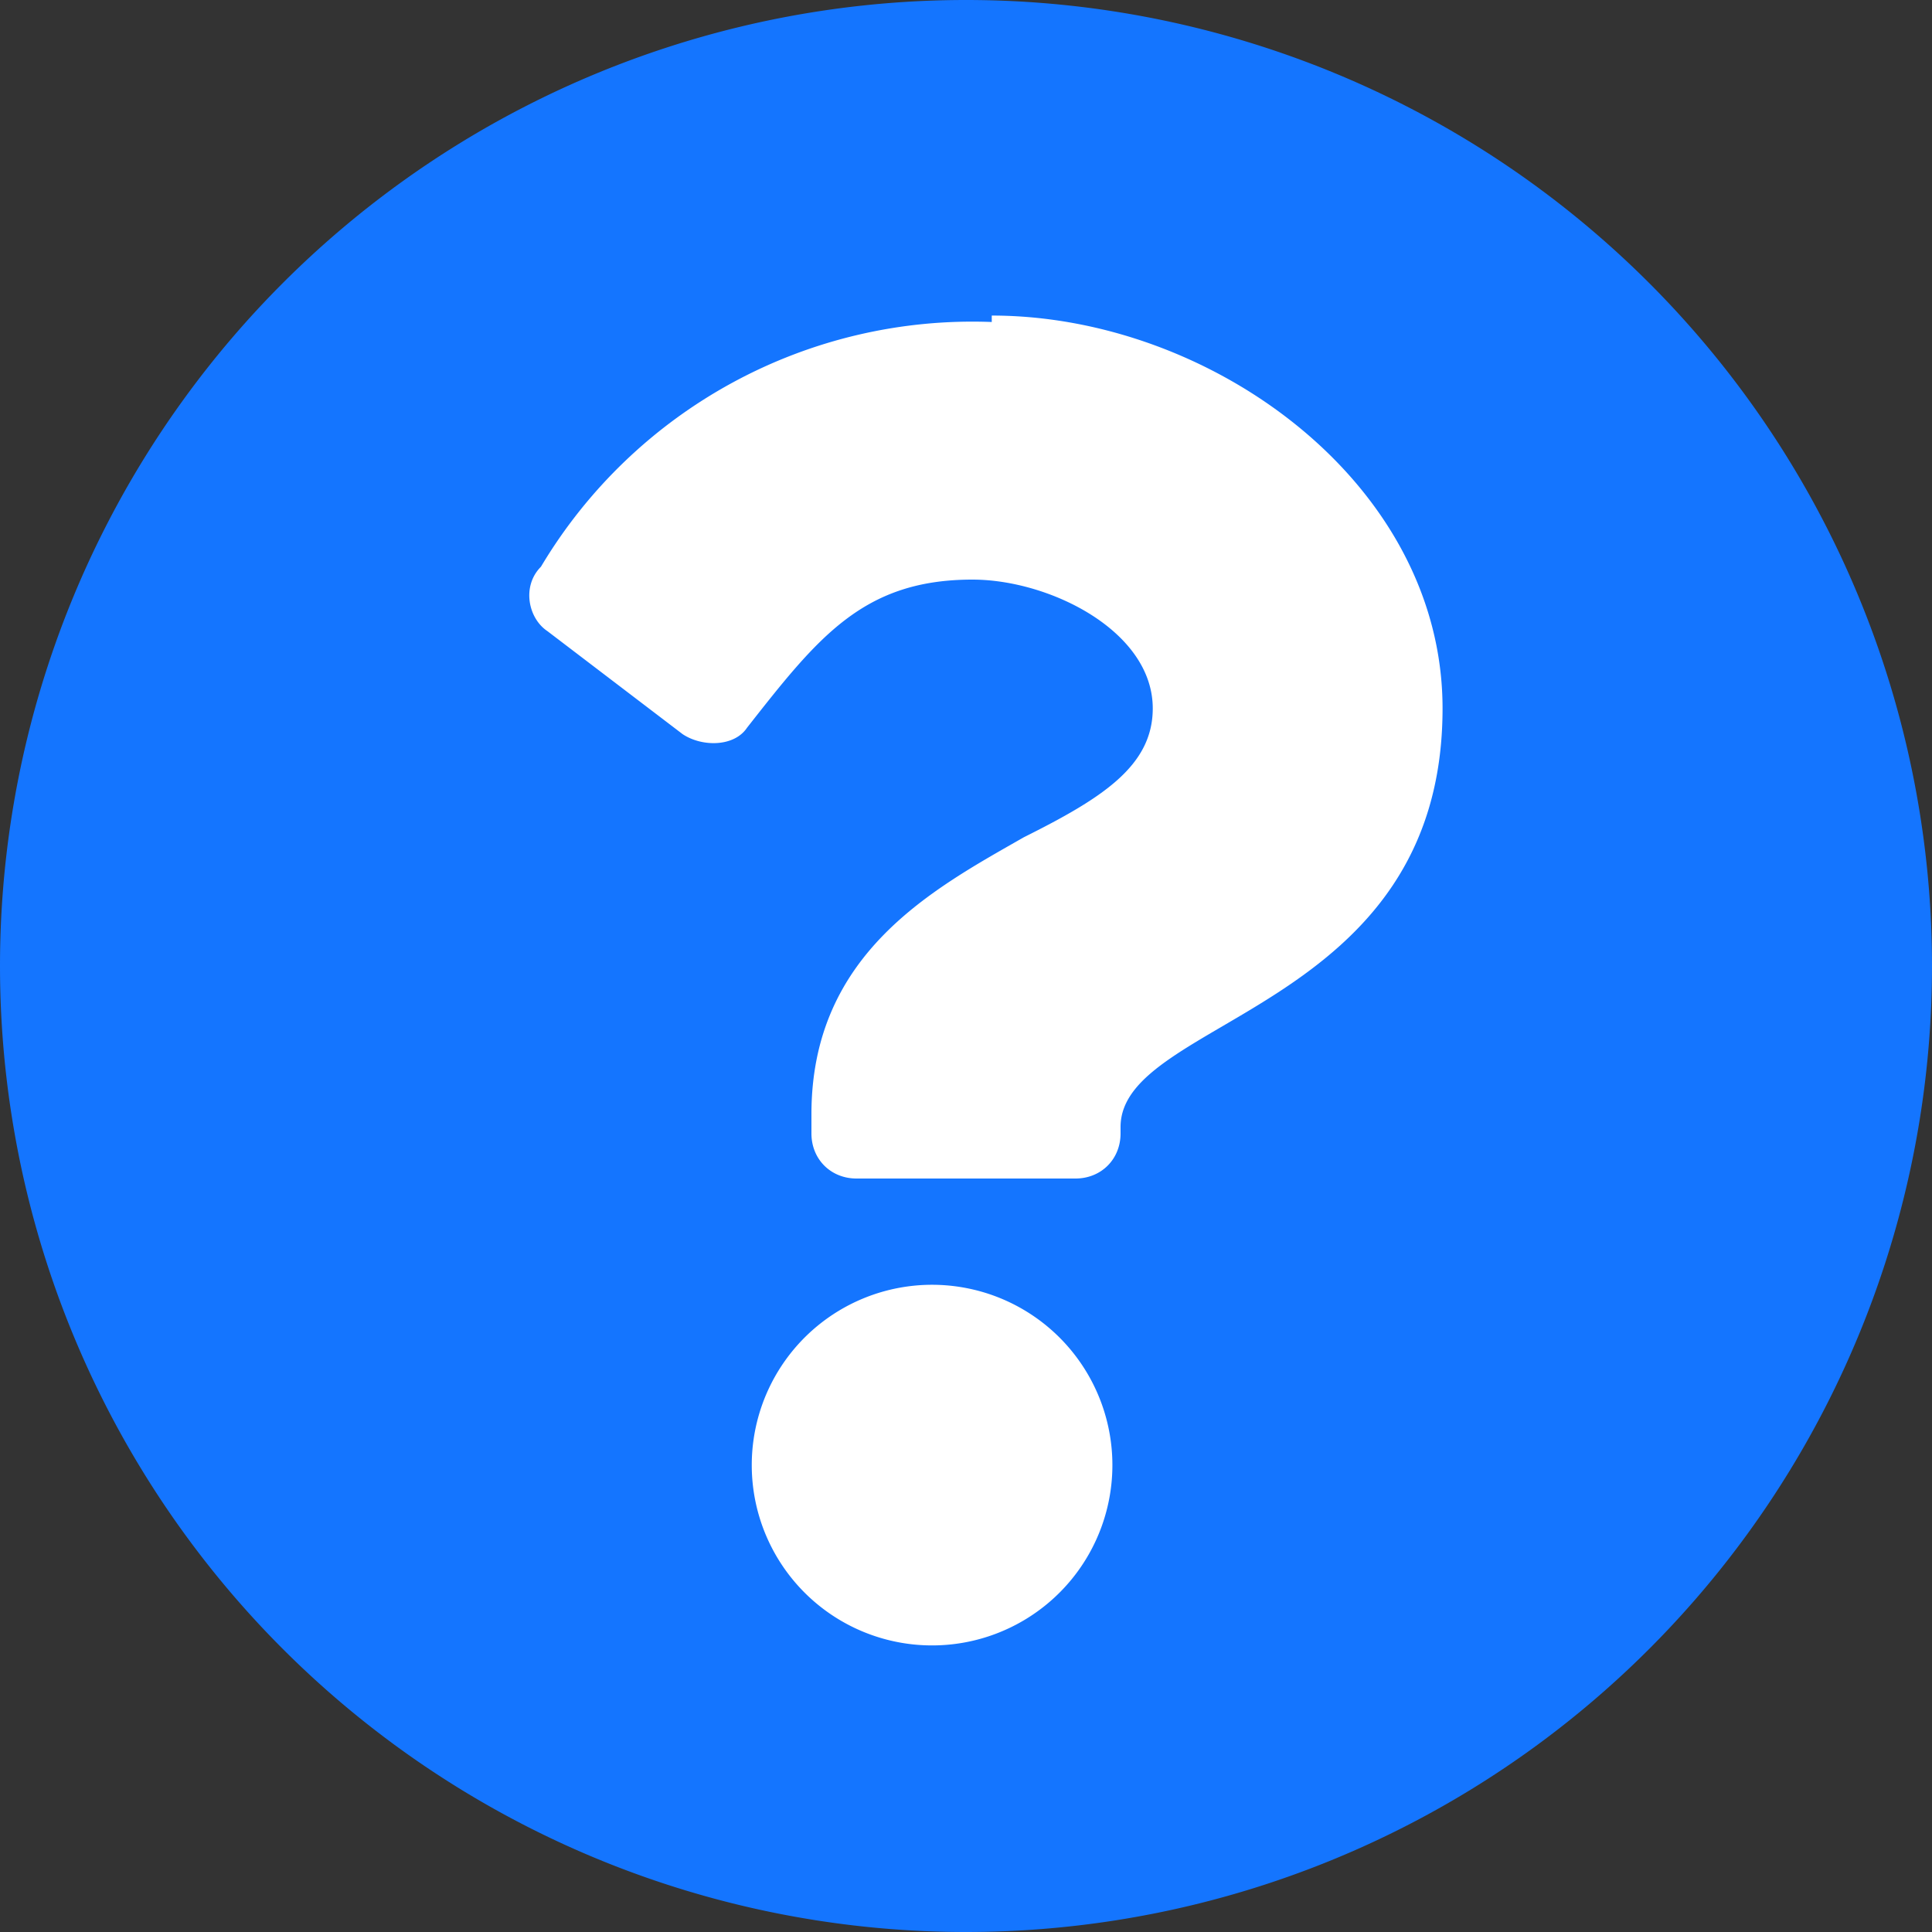 <svg width="30" height="30" viewBox="0 0 30 30" fill="none" xmlns="http://www.w3.org/2000/svg"><rect x="0" y="0" width="30" height="30" fill="#333333" stroke="none"/><circle cx="15.6" cy="15.6" r="11.4" fill="#fff"/><path d="M30 15a15 15 0 11-30 0 15 15 0 0130 0zM15.4 5a7.8 7.8 0 00-7 3.8c-.3.3-.2.8.1 1l2.1 1.6c.3.2.8.2 1-.1C12.7 9.9 13.4 9 15.1 9c1.2 0 2.8.8 2.8 2 0 .9-.8 1.4-2 2-1.4.8-3.3 1.8-3.3 4.3v.3c0 .4.3.7.7.7h3.4c.4 0 .7-.3.7-.7v-.1c0-1.7 5-1.8 5-6.5 0-3.5-3.6-6.1-7-6.1zM15 20a2.8 2.8 0 100 5.5 2.8 2.8 0 000-5.5z" fill="#1475FF"/></svg>